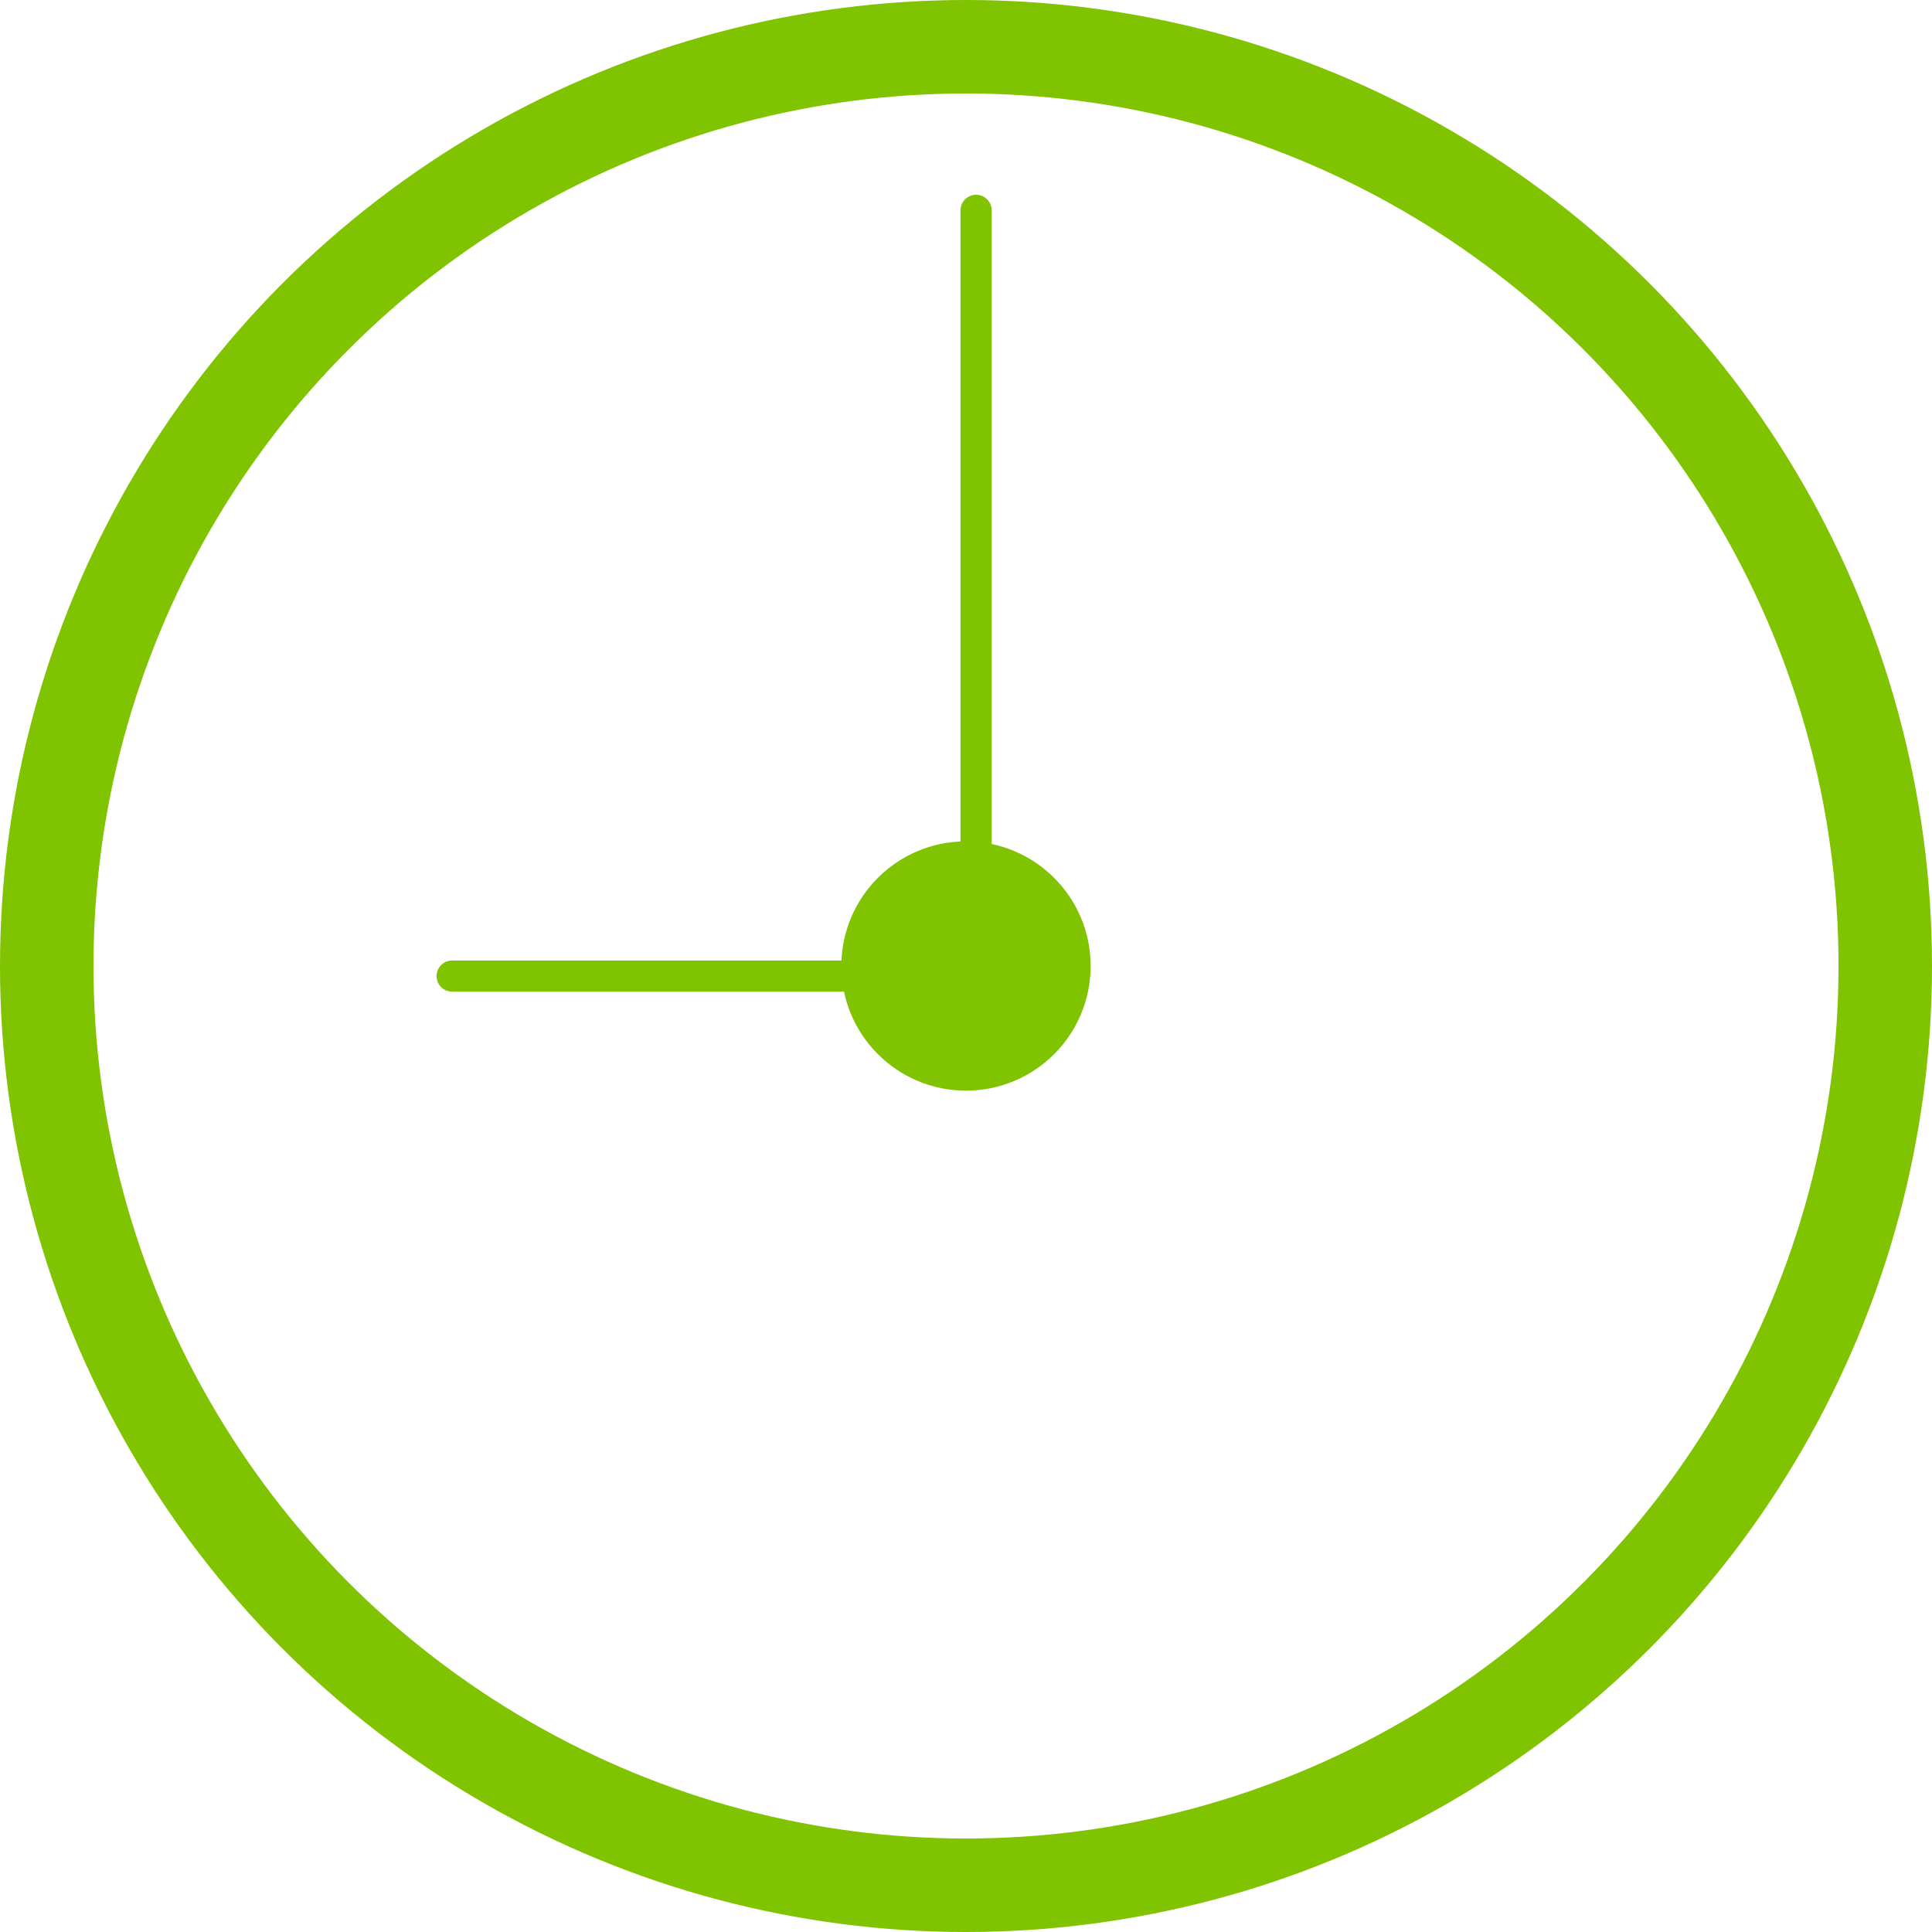 <svg xmlns="http://www.w3.org/2000/svg" width="62" height="62" viewBox="0 0 62 62">
  <g id="グループ_117" data-name="グループ 117" transform="translate(-592.094 -5410.094)">
    <g id="楕円形_7" data-name="楕円形 7" transform="translate(592.094 5410.094)" fill="none" stroke="#80c300" stroke-width="3">
      <circle cx="31" cy="31" r="31" stroke="none"/>
      <circle cx="31" cy="31" r="29.5" fill="none"/>
    </g>
    <circle id="楕円形_8" data-name="楕円形 8" cx="4" cy="4" r="4" transform="translate(619.094 5437.094)" fill="#80c300"/>
    <line id="線_28" data-name="線 28" x1="16.813" transform="translate(606.604 5441.417)" fill="none" stroke="#80c300" stroke-linecap="round" stroke-width="1"/>
    <line id="線_29" data-name="線 29" y2="24.25" transform="translate(623.417 5416.844)" fill="none" stroke="#80c300" stroke-linecap="round" stroke-width="1"/>
  </g>
</svg>
